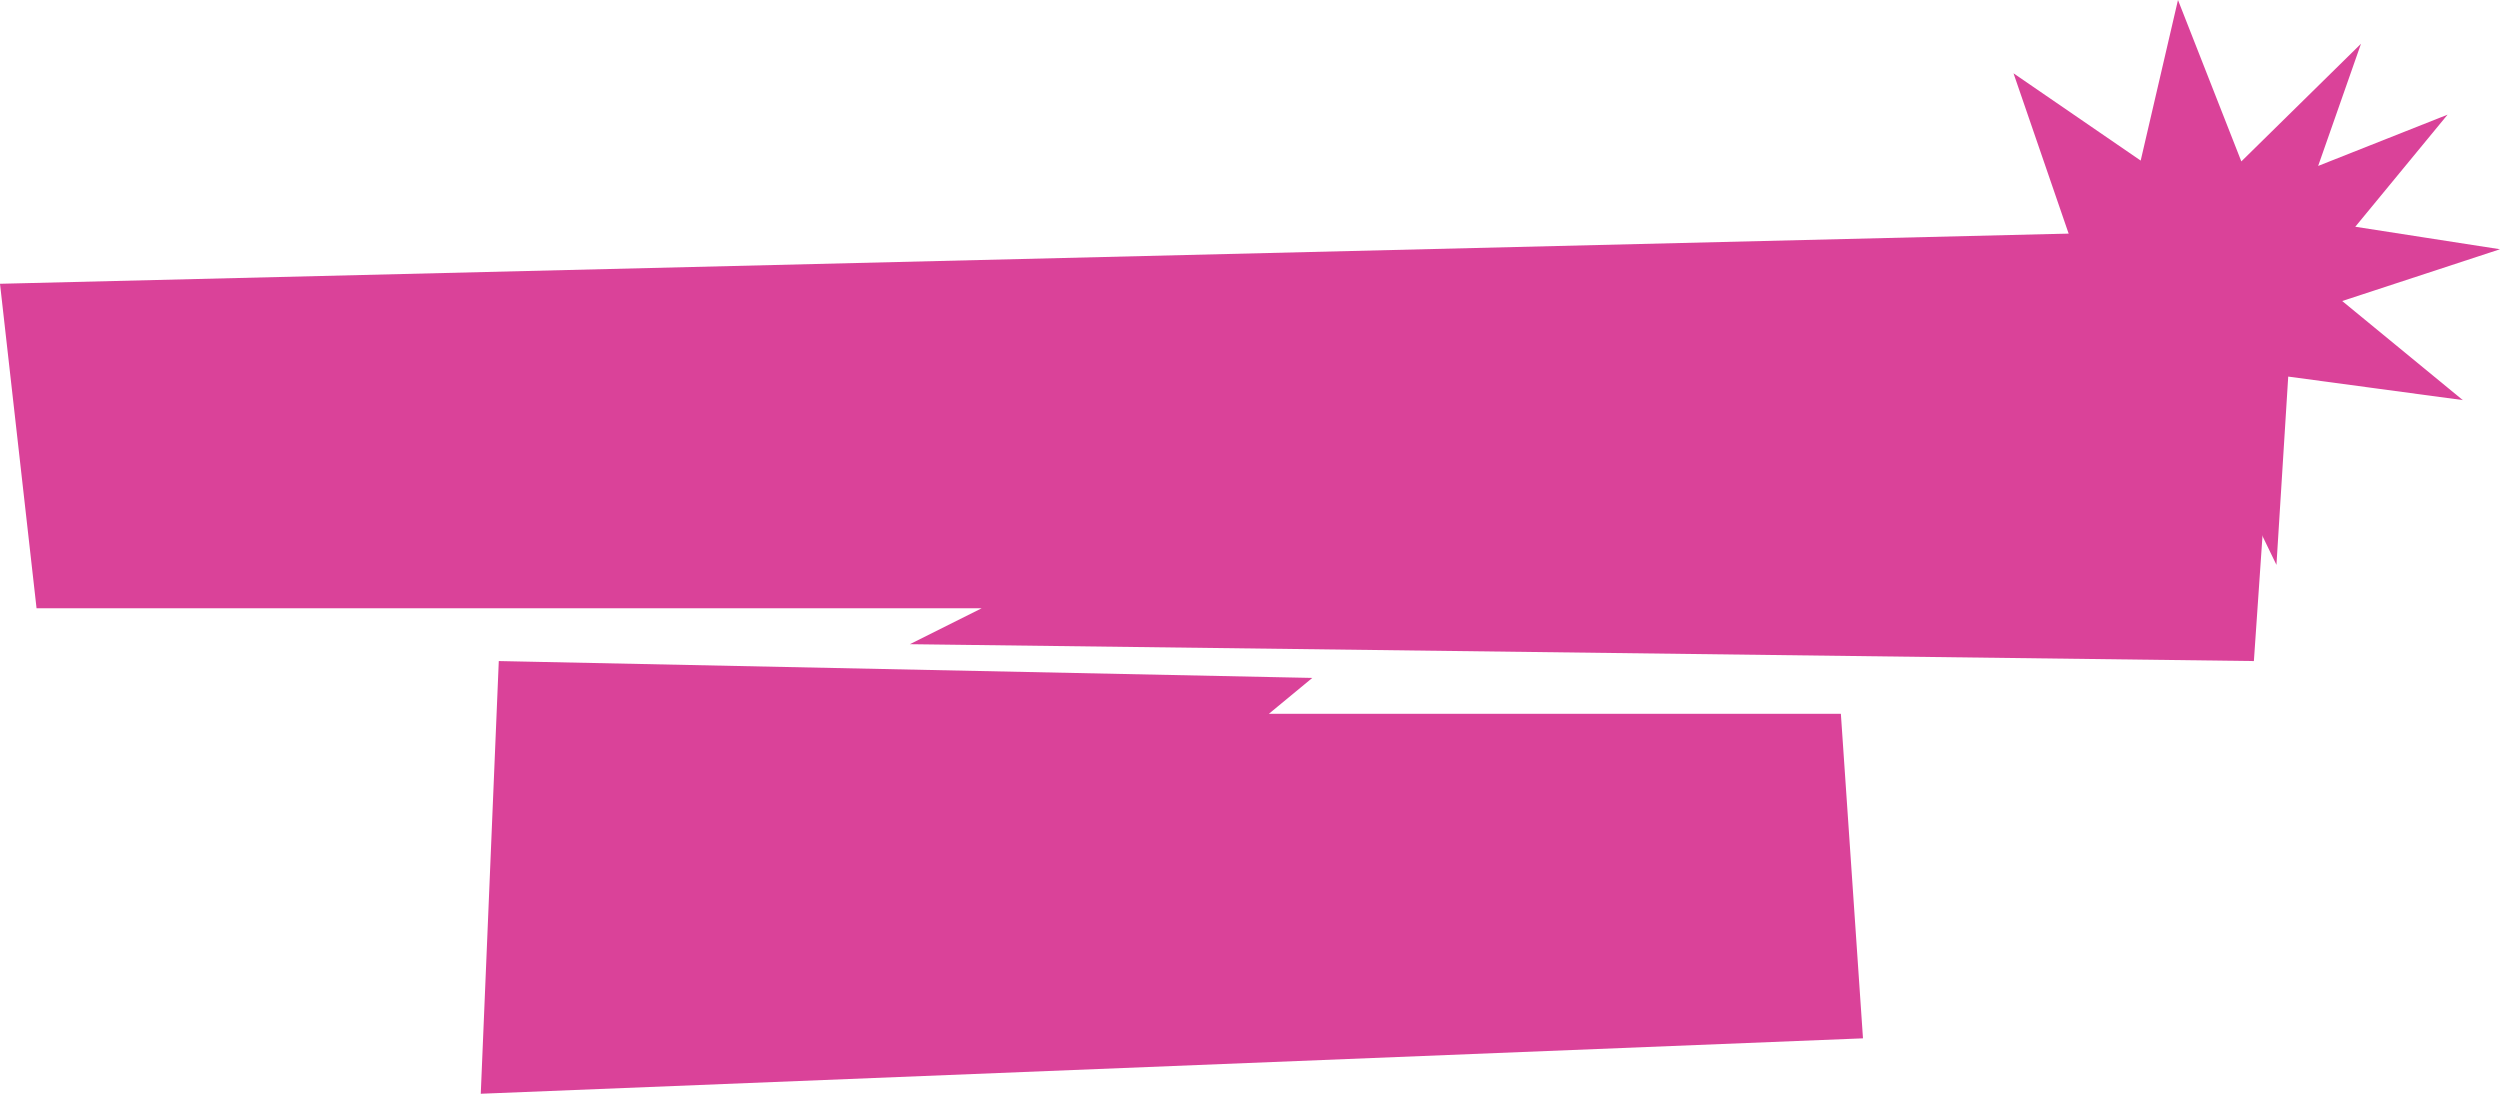 <?xml version="1.0" encoding="UTF-8"?> <svg xmlns="http://www.w3.org/2000/svg" width="208" height="91" viewBox="0 0 208 91" fill="none"><path d="M190 19L187.523 55L75.698 53.597L81.671 50.61L3.041 50.61L0 23.61L190 19Z" fill="#DA4299"></path><path d="M40 91L41.499 55L109.183 56.403L105.568 59.39L153.16 59.39L155 86.39L40 91Z" fill="#DA4299"></path><path d="M189.4 46.997L182.254 32.251L172.753 46.306L174.312 32.328L164.895 36.103L171.801 27.249L162 23.572L172.222 19.759L167.524 6.099L178.105 13.361L181.208 0L186.479 13.43L196.435 3.64L192.87 13.806L203.638 9.54L195.959 18.866L208 20.737L194.871 25.045L204.906 33.289L190.38 31.332L189.4 47V46.997Z" fill="#DA4299"></path></svg> 